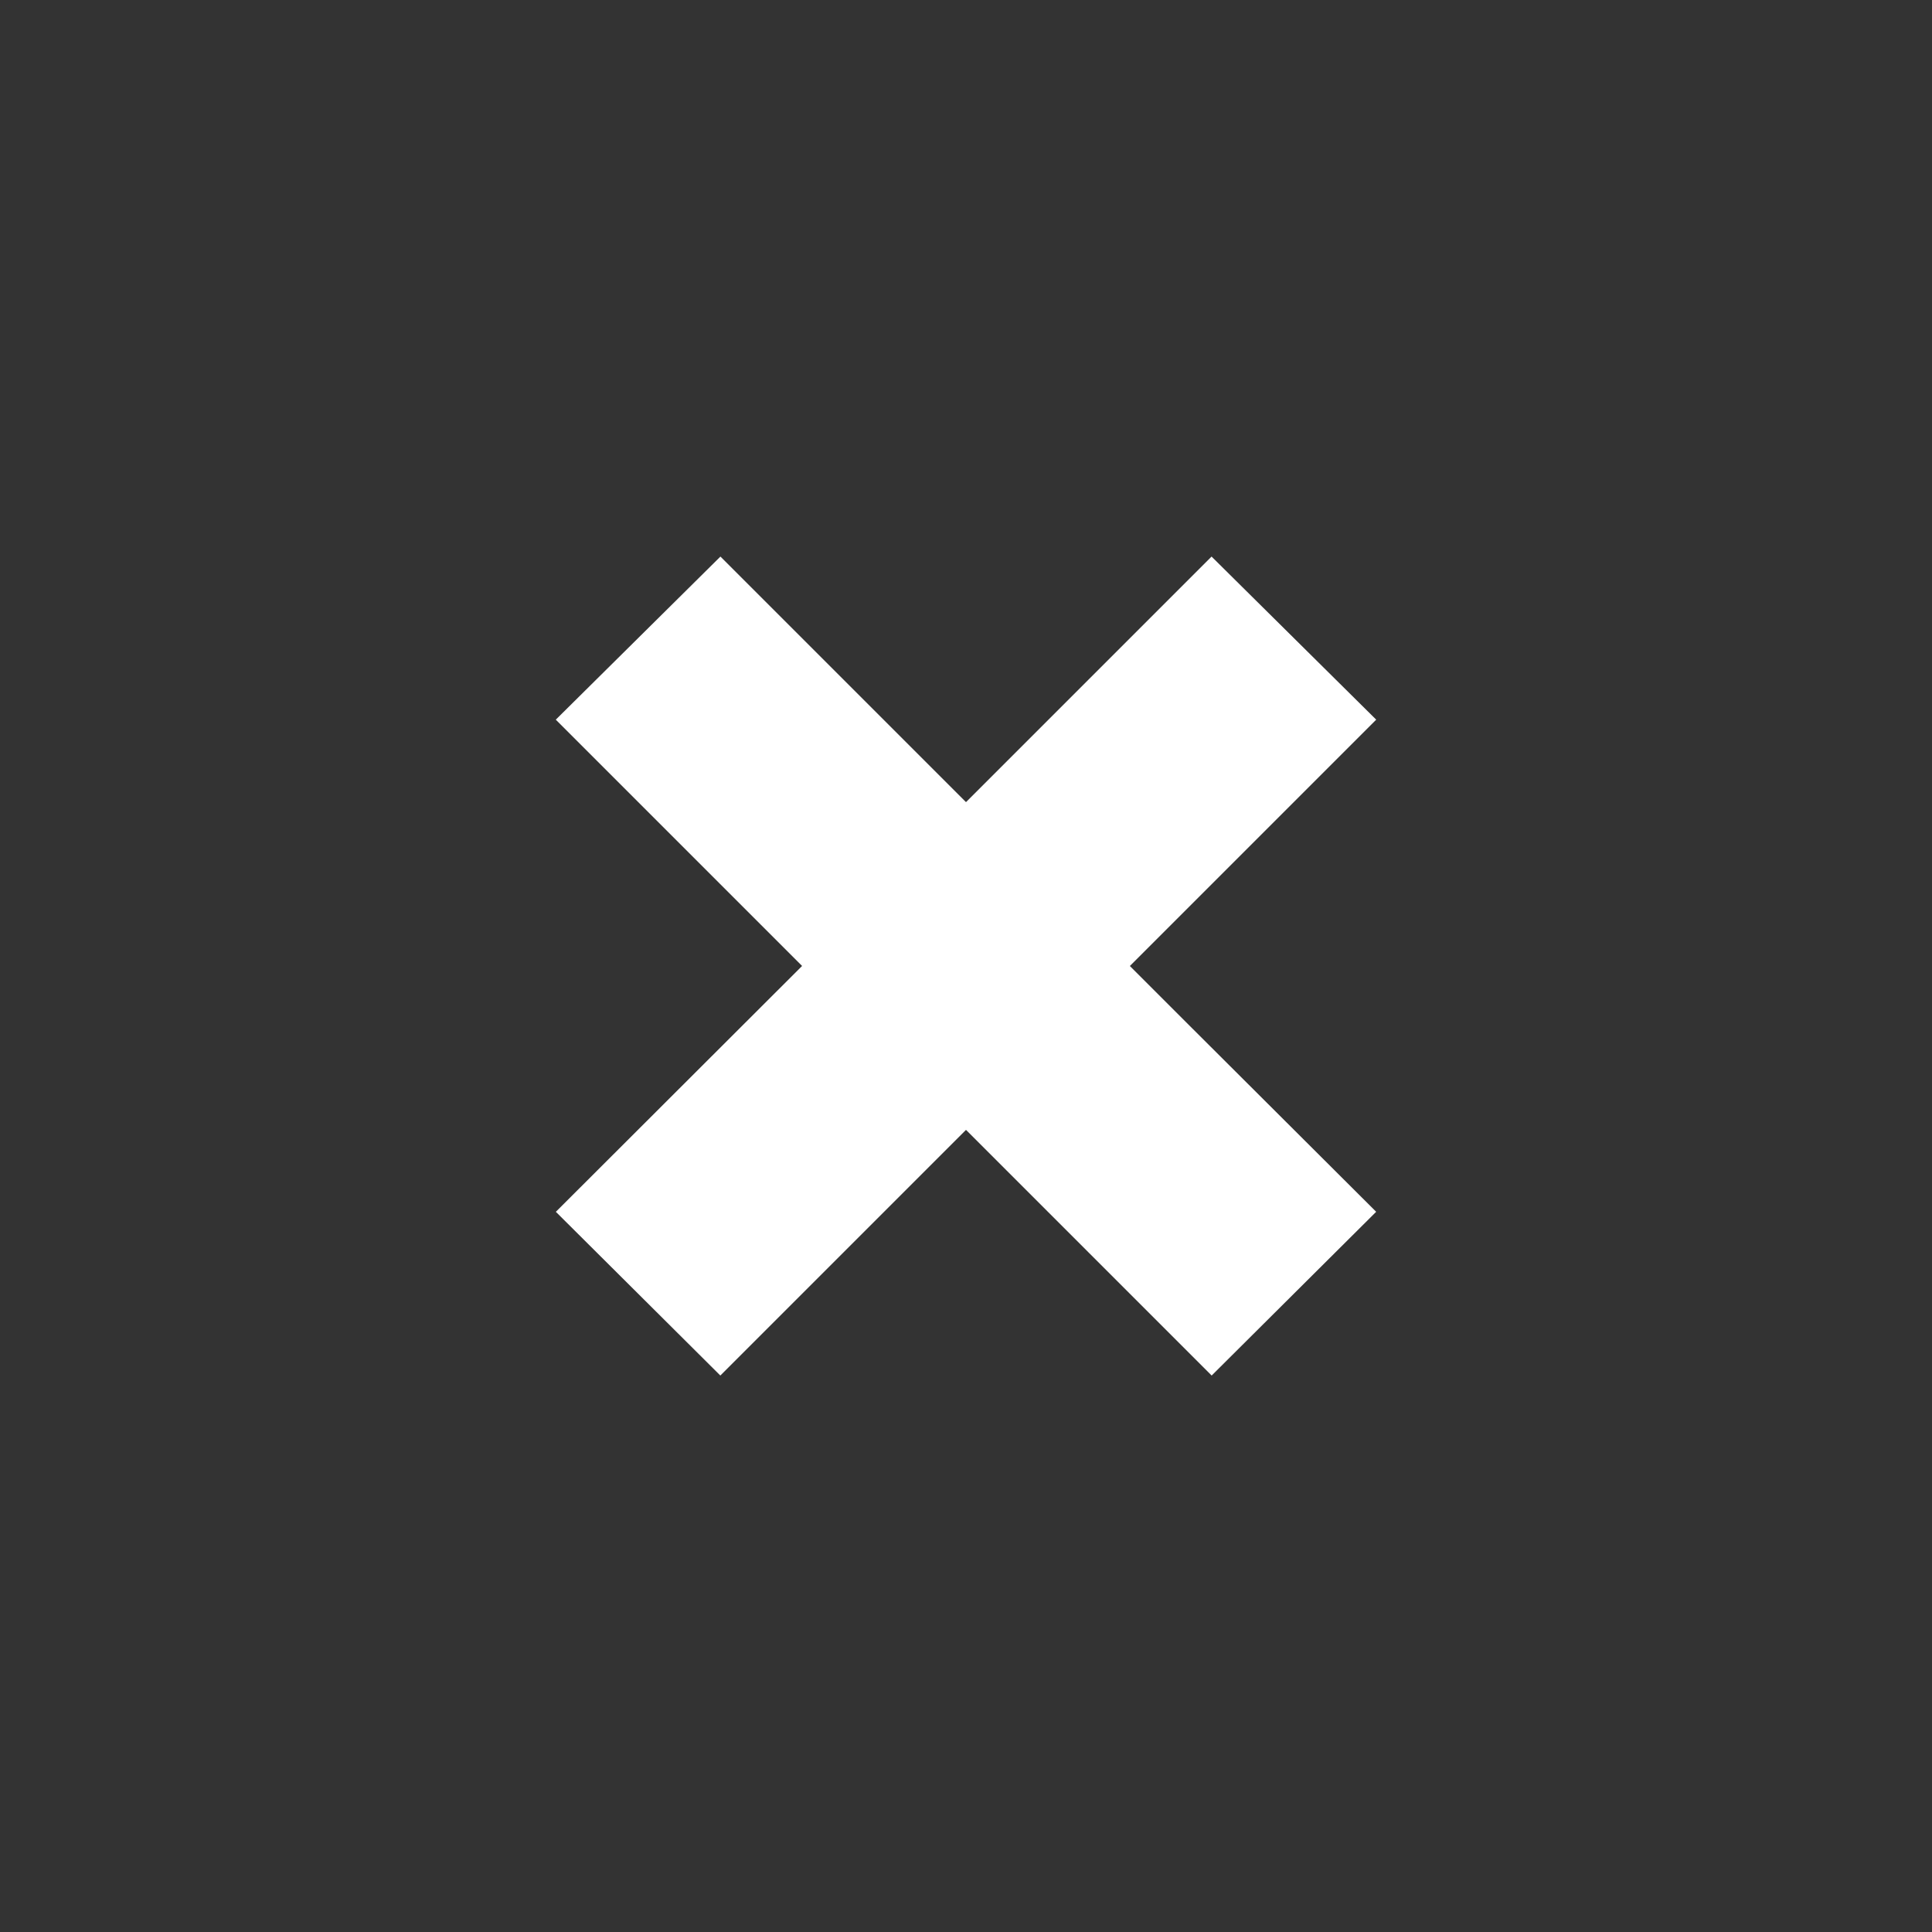 <?xml version="1.0" encoding="utf-8"?>
<svg version="1.1" id="icon_close" xmlns="http://www.w3.org/2000/svg" xmlns:xlink="http://www.w3.org/1999/xlink" x="0px" y="0px"
	 viewBox="0 0 50 50" style="enable-background:new 0 0 50 50;fill:#fff;" xml:space="preserve">
<rect x="0" y="0" width="50" height="50" fill="#333333" stroke="none"/>
<style type="text/css">
	.st308{stroke:#fff;stroke-width:3px;stroke-location:inside;}
</style>
<polygon class="st308" points="29.82,27.7 27.12,25 29.82,22.3 33.49,18.63 31.36,16.52 25,22.88 18.64,16.52 16.51,18.63 22.88,25 
	16.51,31.36 18.64,33.48 25,27.12 31.36,33.48 33.49,31.36 "/>
</svg>
